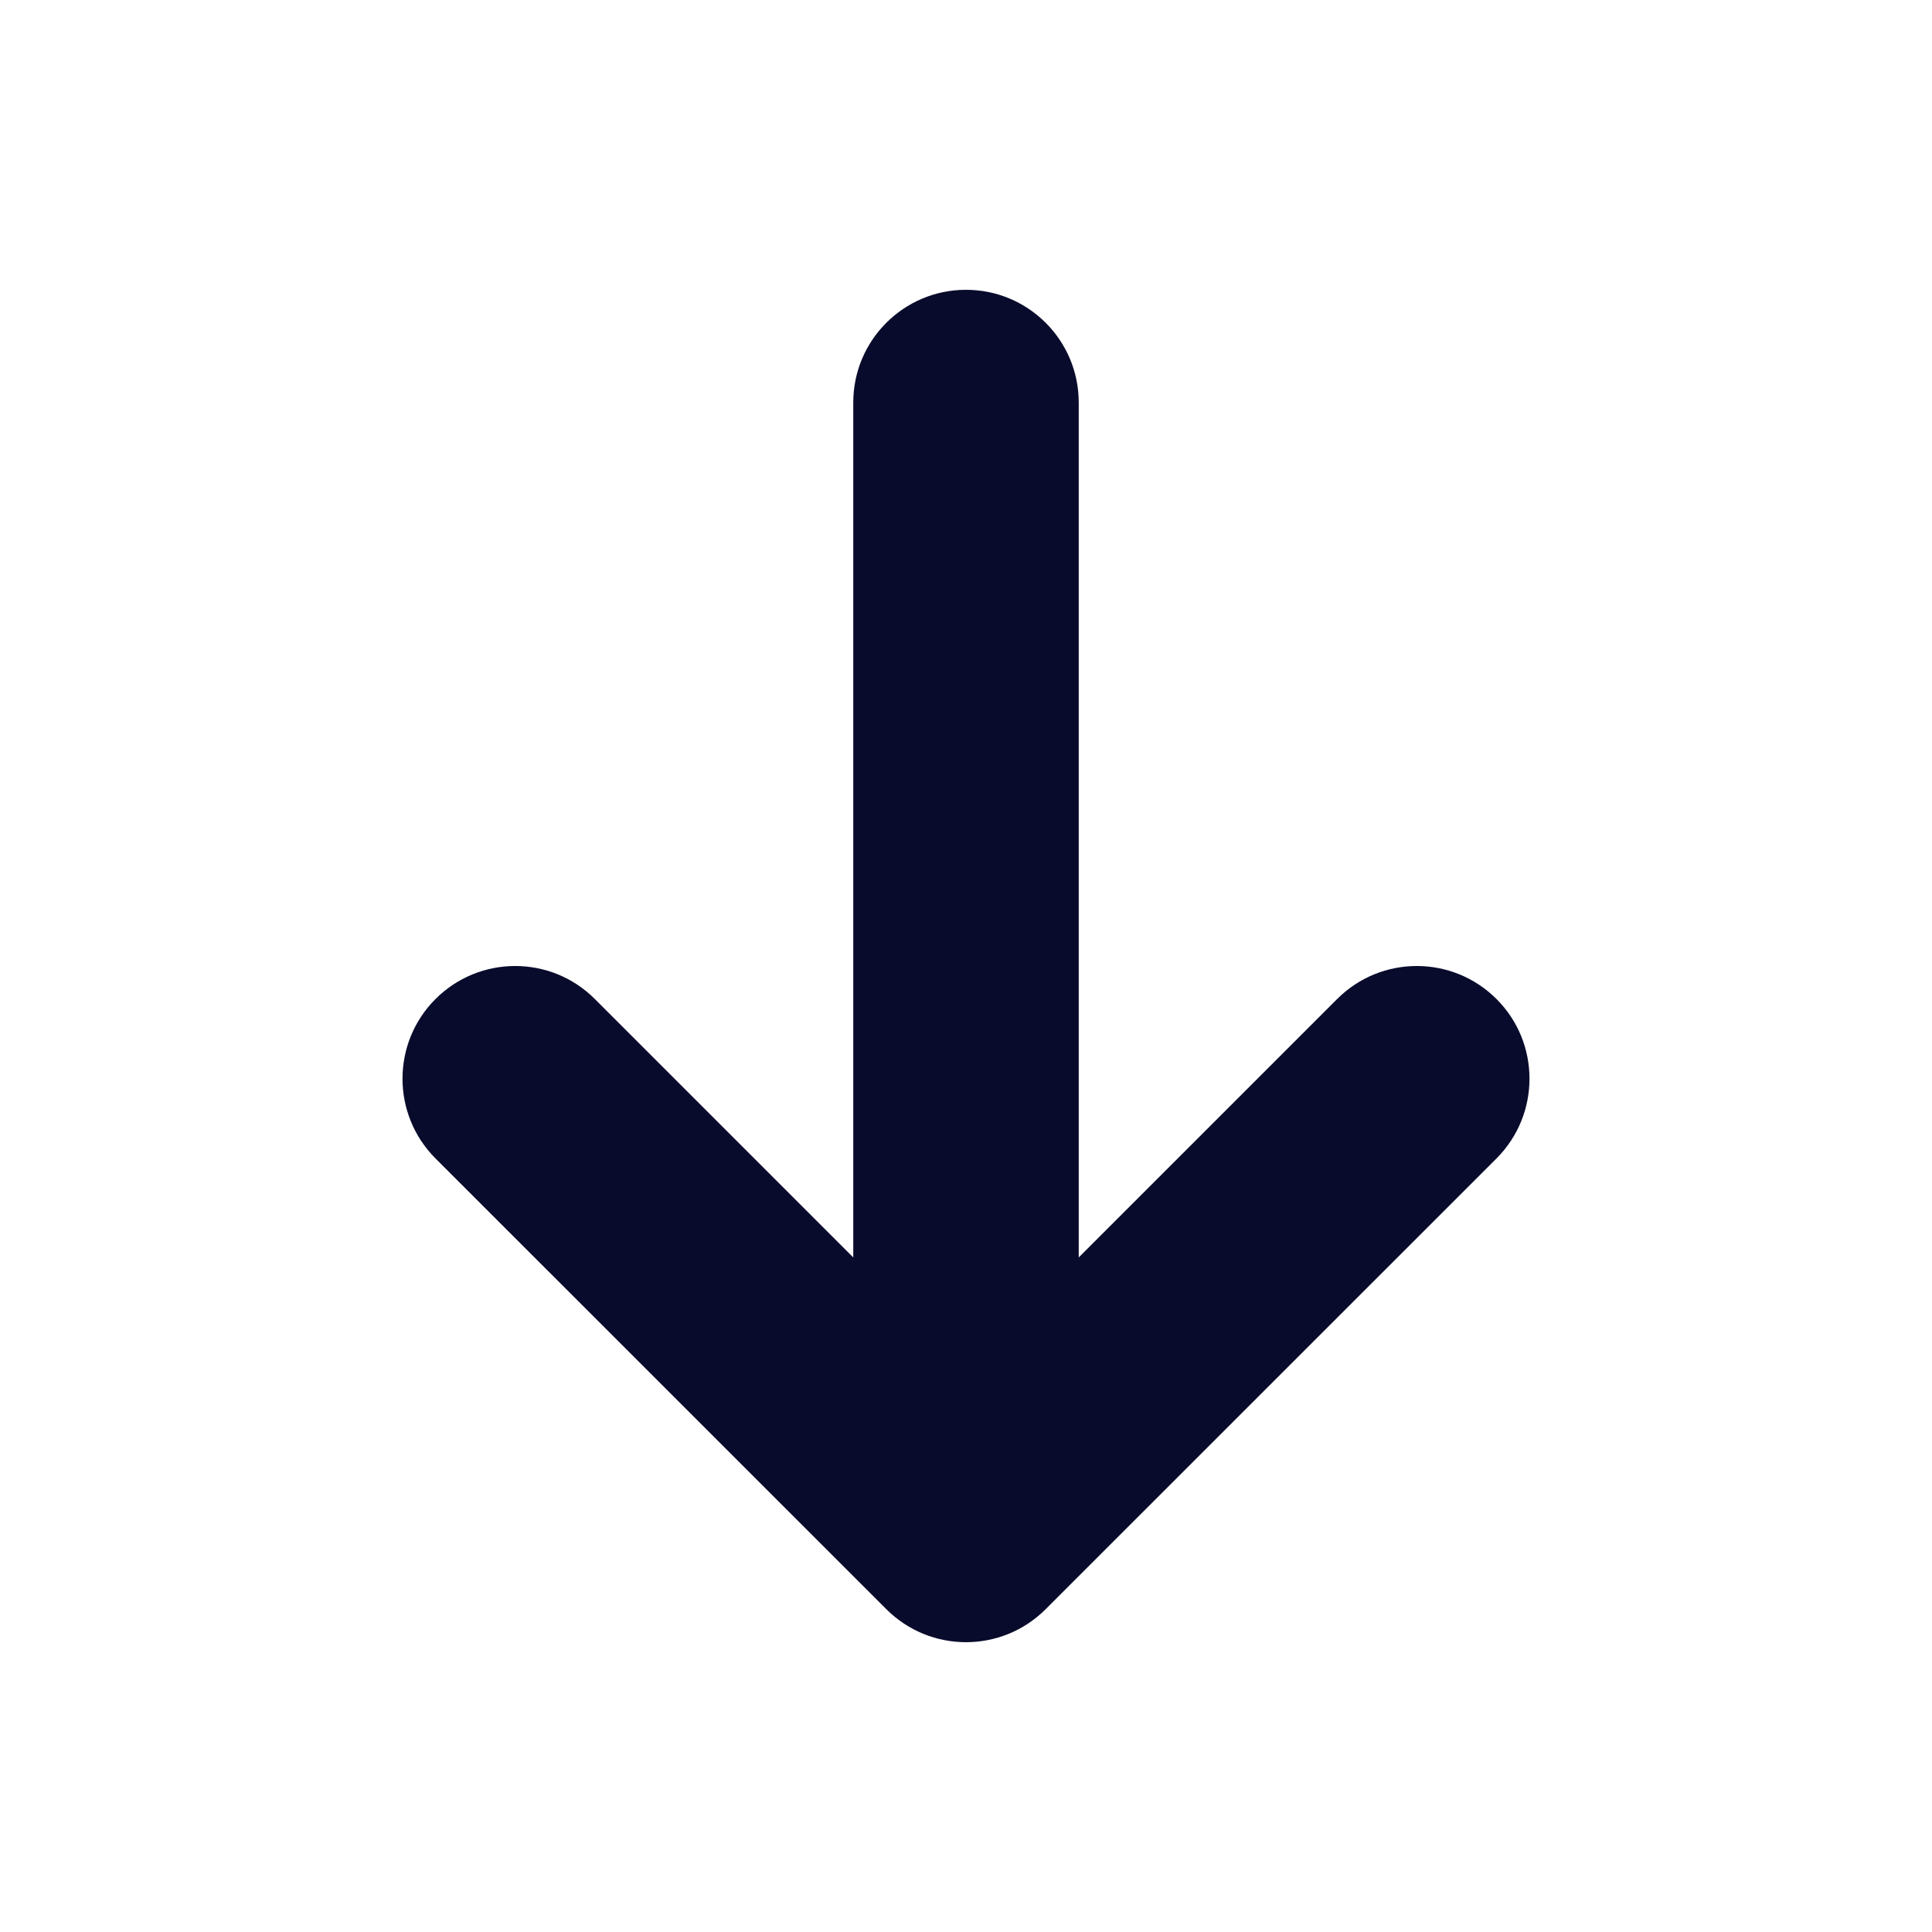 <svg width="20" height="20" viewBox="0 0 20 20" fill="#090b2c" xmlns="http://www.w3.org/2000/svg">
<path d="M15.492 10.342C15.947 10.797 15.947 11.536 15.492 11.992L10.825 16.658C10.369 17.114 9.631 17.114 9.175 16.658L4.508 11.992C4.053 11.536 4.053 10.797 4.508 10.342C4.964 9.886 5.703 9.886 6.158 10.342L8.833 13.017V4.167C8.833 3.522 9.356 3 10 3C10.644 3 11.167 3.522 11.167 4.167L11.167 13.017L13.842 10.342C14.297 9.886 15.036 9.886 15.492 10.342Z"/>
</svg>
